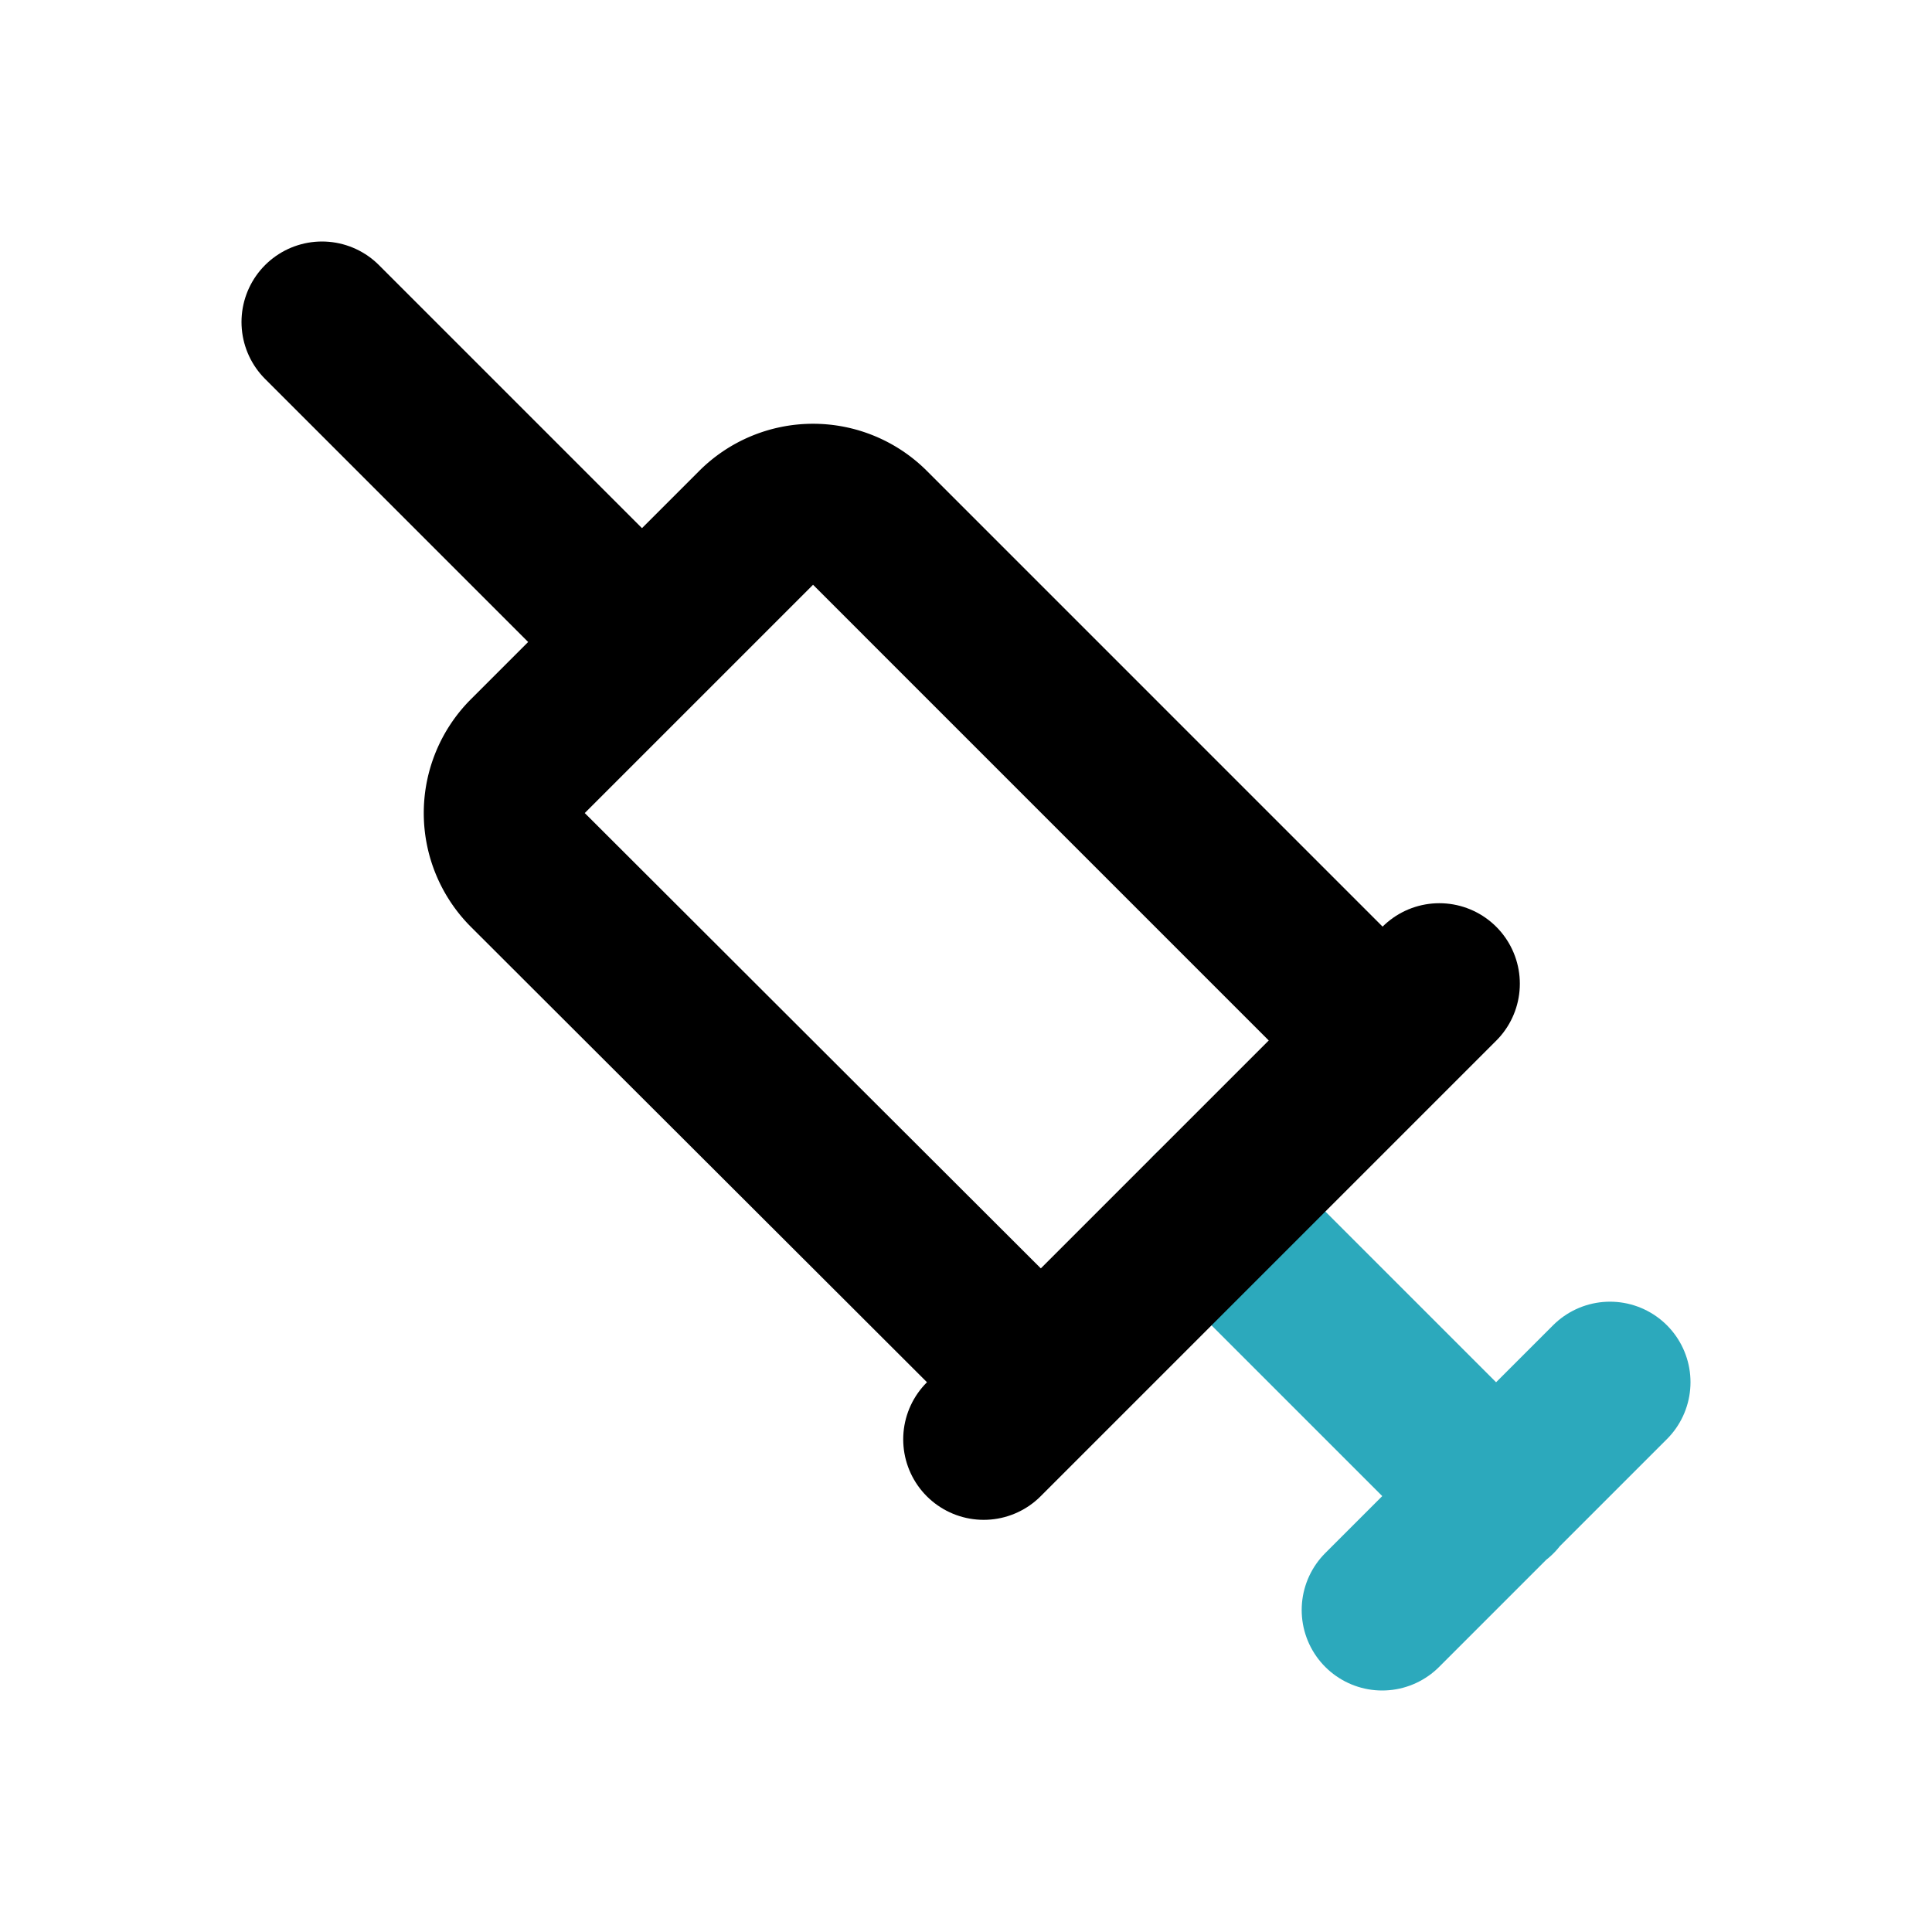 <?xml version="1.0" encoding="utf-8"?><!-- Скачано с сайта svg4.ru / Downloaded from svg4.ru -->
<svg fill="#000000" width="800px" height="800px" viewBox="0 0 24 24" id="syringe-left-2" data-name="Line Color" xmlns="http://www.w3.org/2000/svg" class="icon line-color"><path id="secondary" d="M20,17.17,17.17,20m1.42-1.41-3.54-3.54" style="fill: none; stroke: rgb(44, 169, 188); stroke-linecap: round; stroke-linejoin: round; stroke-width: 2;"></path><path id="primary" d="M17.09,12.84,10.81,6.56a1,1,0,0,0-1.42,0L6.56,9.39a1,1,0,0,0,0,1.42l6.27,6.26" style="fill: none; stroke: rgb(0, 0, 0); stroke-linecap: round; stroke-linejoin: round; stroke-width: 2;"></path><path id="primary-2" data-name="primary" d="M17.88,12.22l-5.66,5.66M4,4,7.92,7.92" style="fill: none; stroke: rgb(0, 0, 0); stroke-linecap: round; stroke-linejoin: round; stroke-width: 2;"></path></svg>